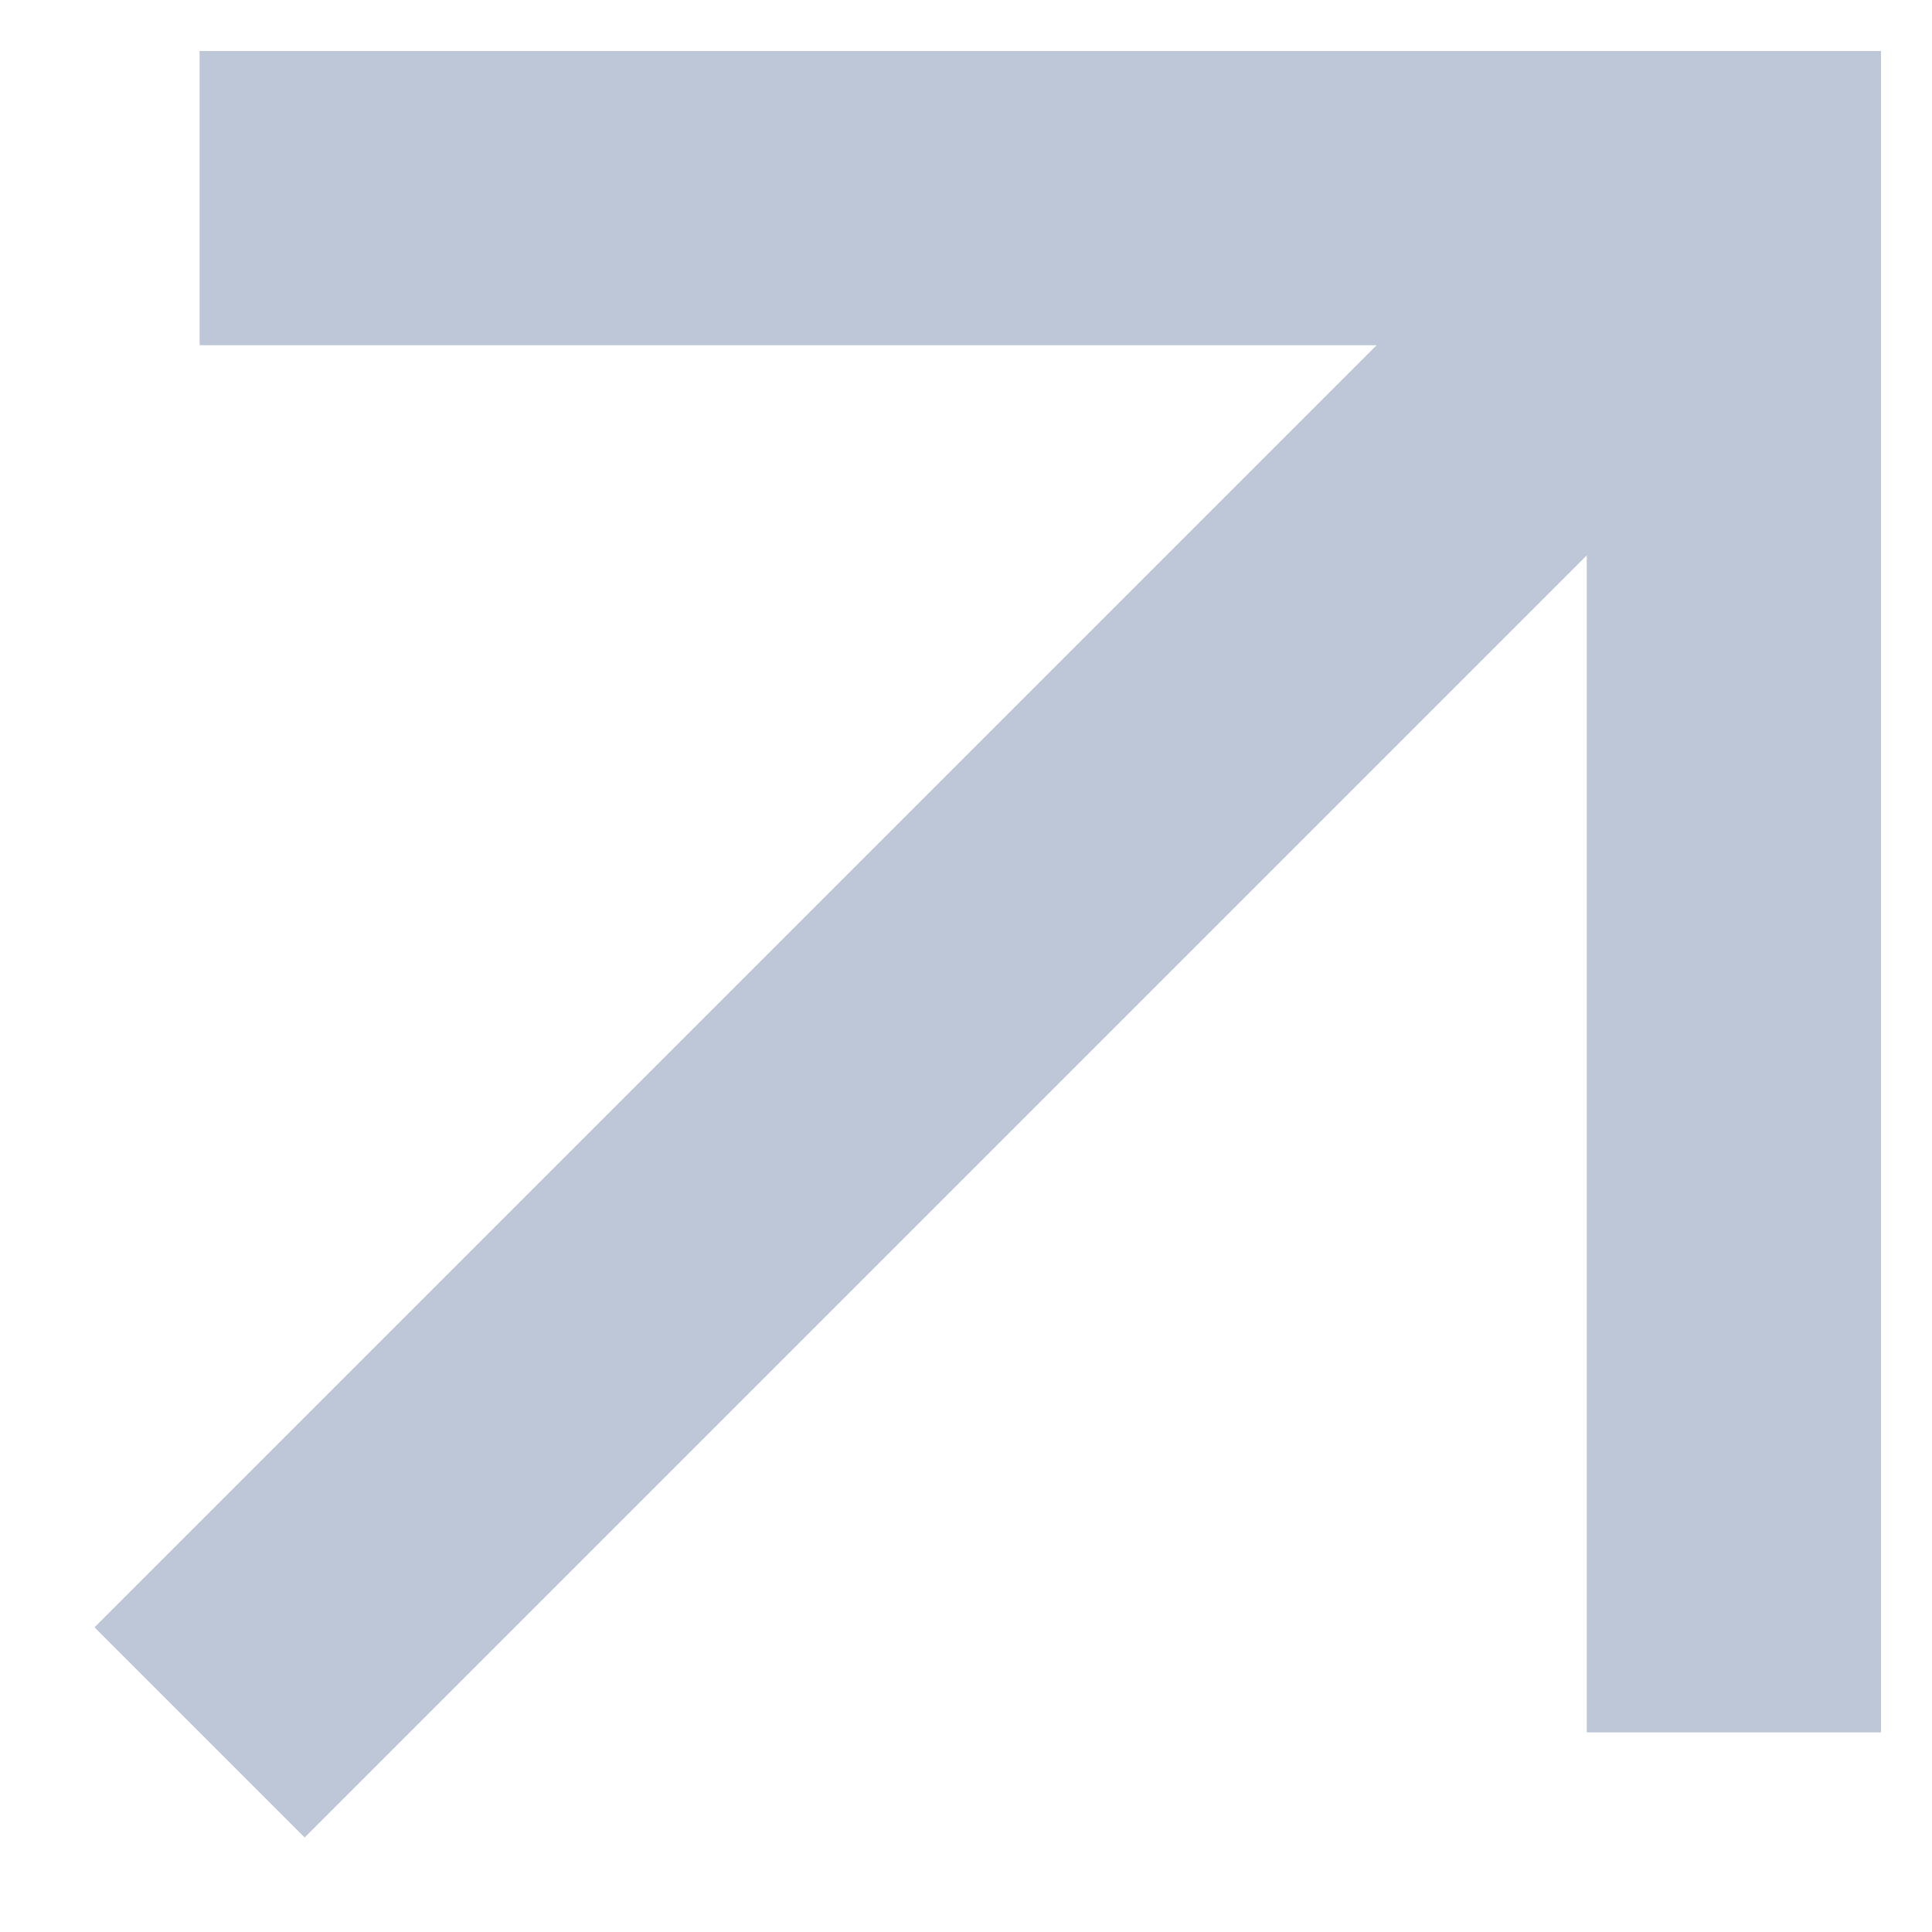 <svg width="13" height="13" viewBox="0 0 13 13" fill="none" xmlns="http://www.w3.org/2000/svg">
<path fill-rule="evenodd" clip-rule="evenodd" d="M1.343 0.343L1.343 2.323L9.263 2.323L0.636 10.95L2.05 12.364L10.677 3.737L10.677 11.657L12.657 11.657V0.343H1.343Z" fill="#BDC7D7"/>
</svg>

